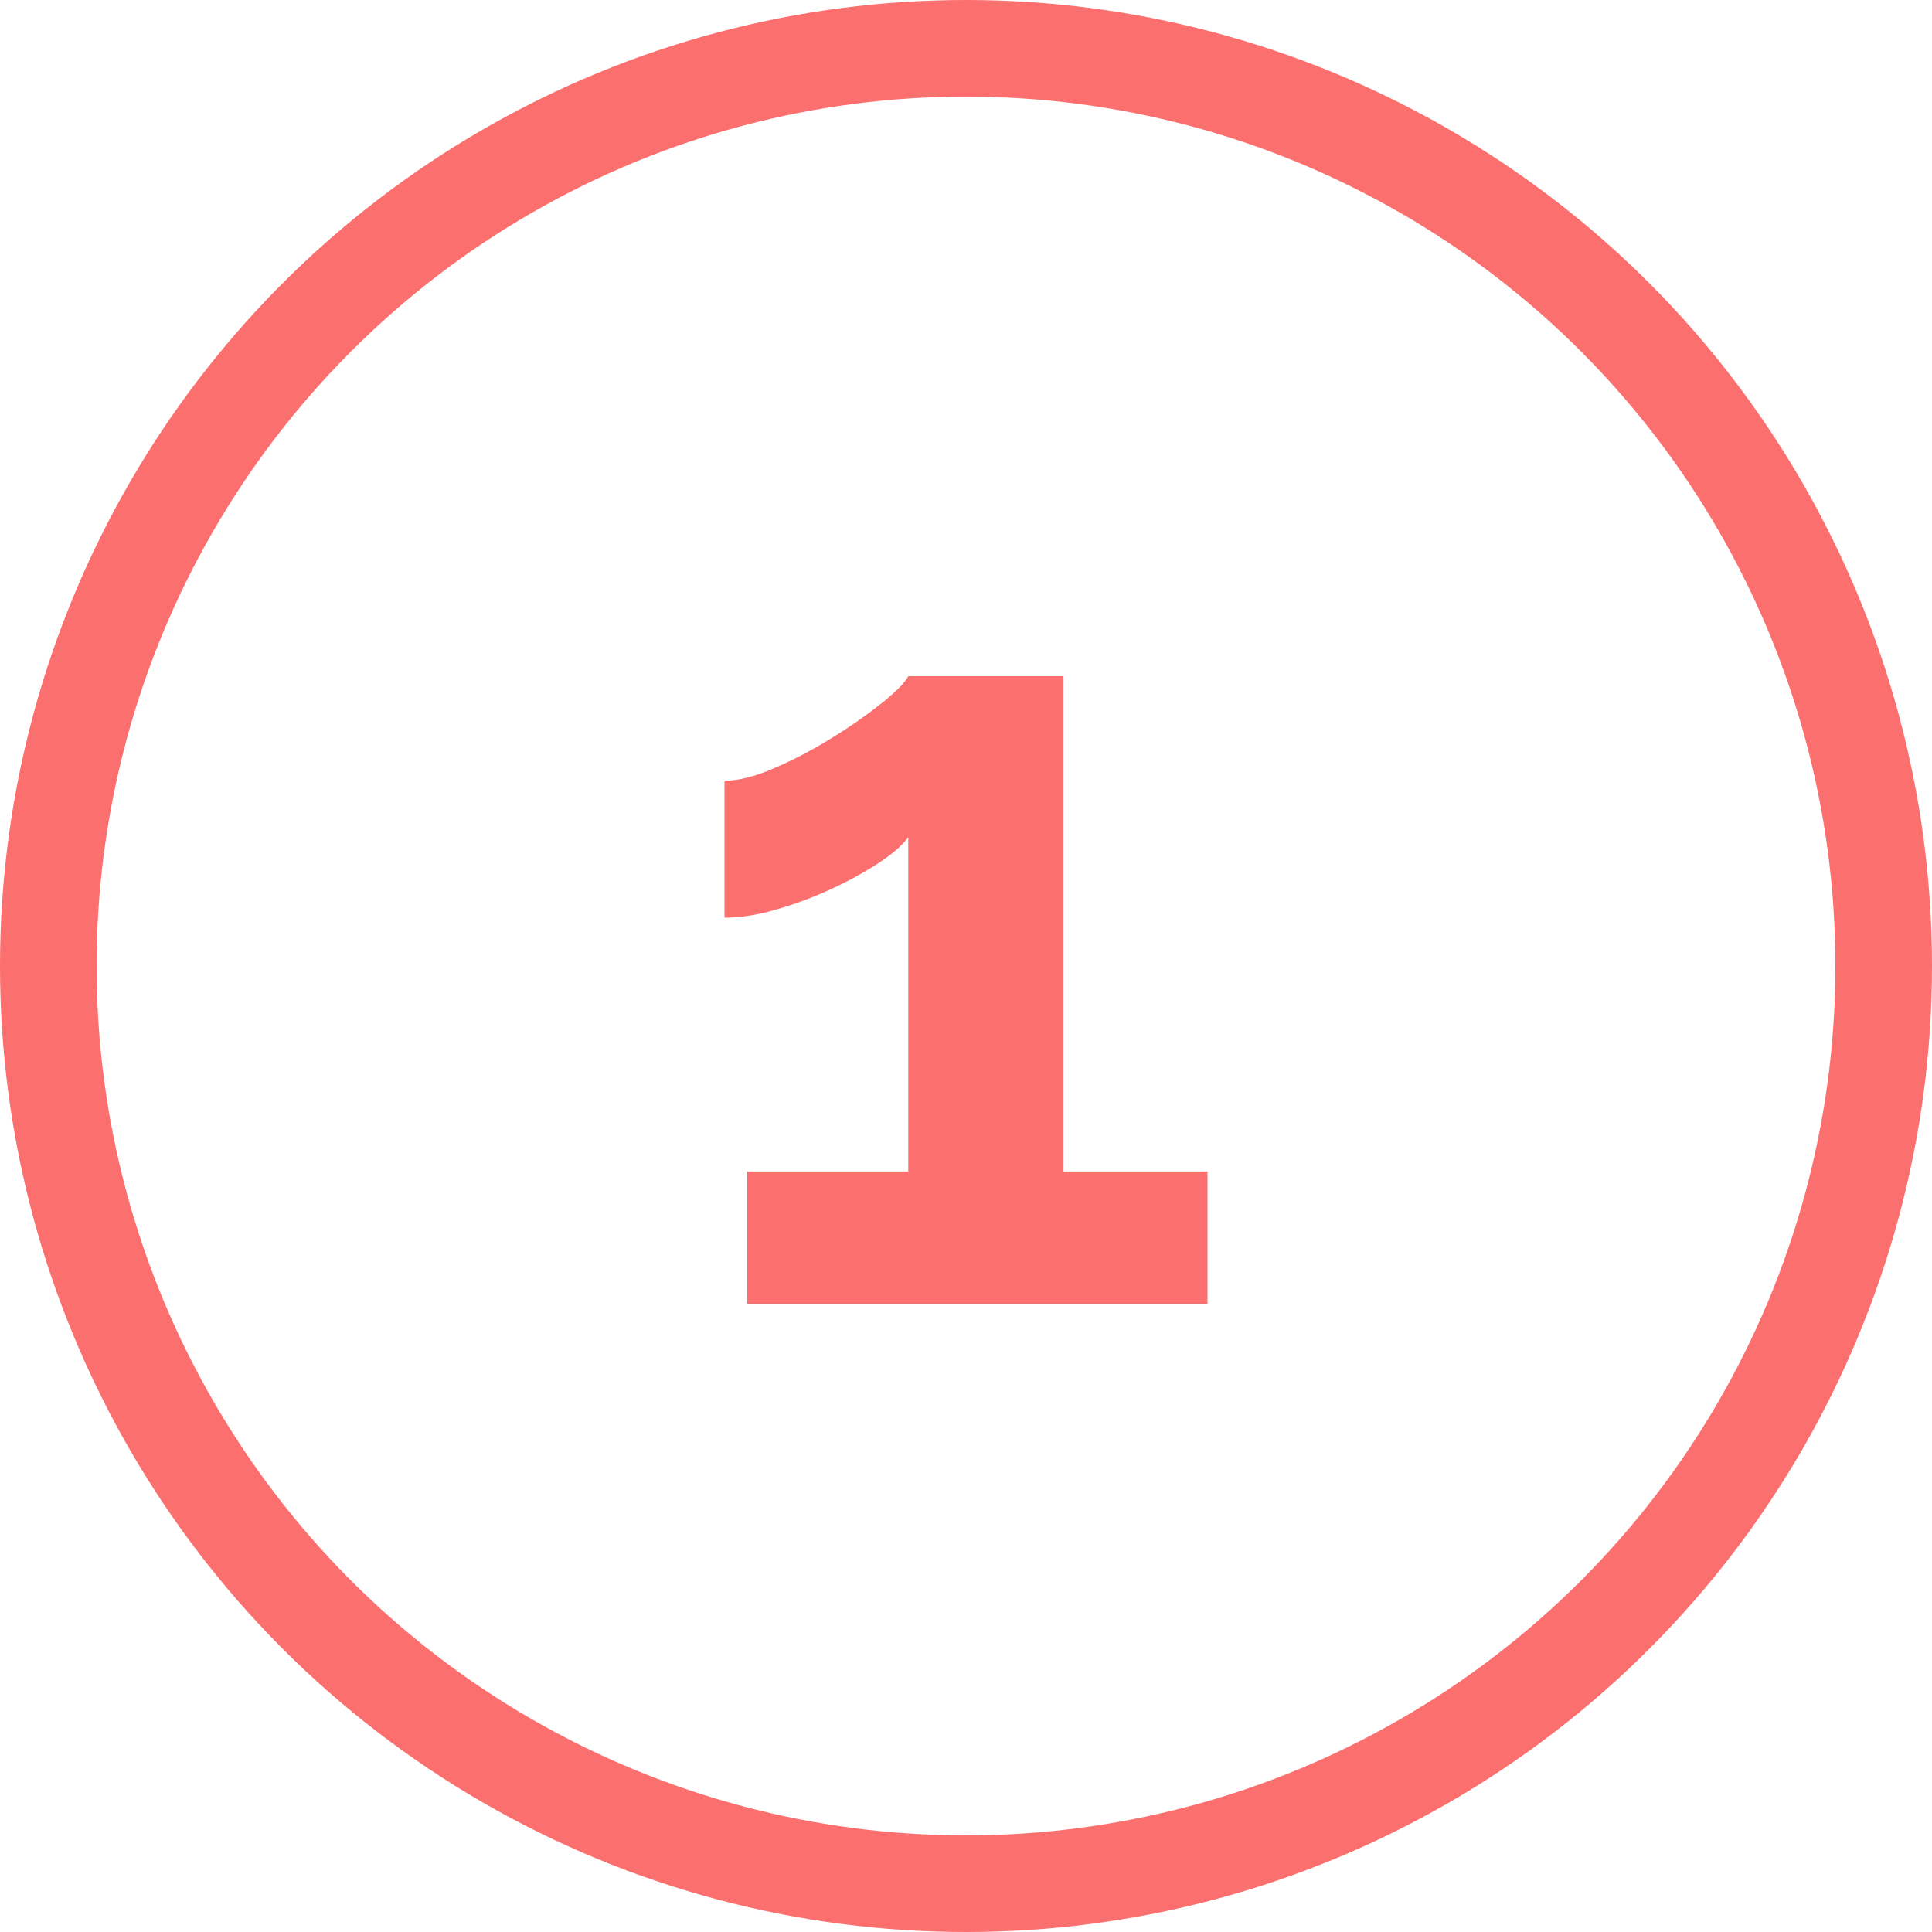 <svg height="40" viewBox="0 0 40 40" width="40" xmlns="http://www.w3.org/2000/svg"><g fill="none" fill-rule="evenodd"><circle cx="20" cy="20" r="19" stroke="#fc6f6f" stroke-width="2"/><path d="m25 24.254v2.746h-9.528v-2.746h3.333v-6.918c-.14.183-.36.37-.657.56a7.8 7.8 0 0 1 -1.004.54 7.673 7.673 0 0 1 -1.121.408 3.874 3.874 0 0 1 -1.023.156v-2.837c.288 0 .632-.086 1.032-.26.401-.172.8-.382 1.199-.63a10.51 10.51 0 0 0 1.034-.723c.292-.235.472-.418.54-.55h3.214v10.254z" fill="#fc6f6f" fill-rule="nonzero"/></g></svg>